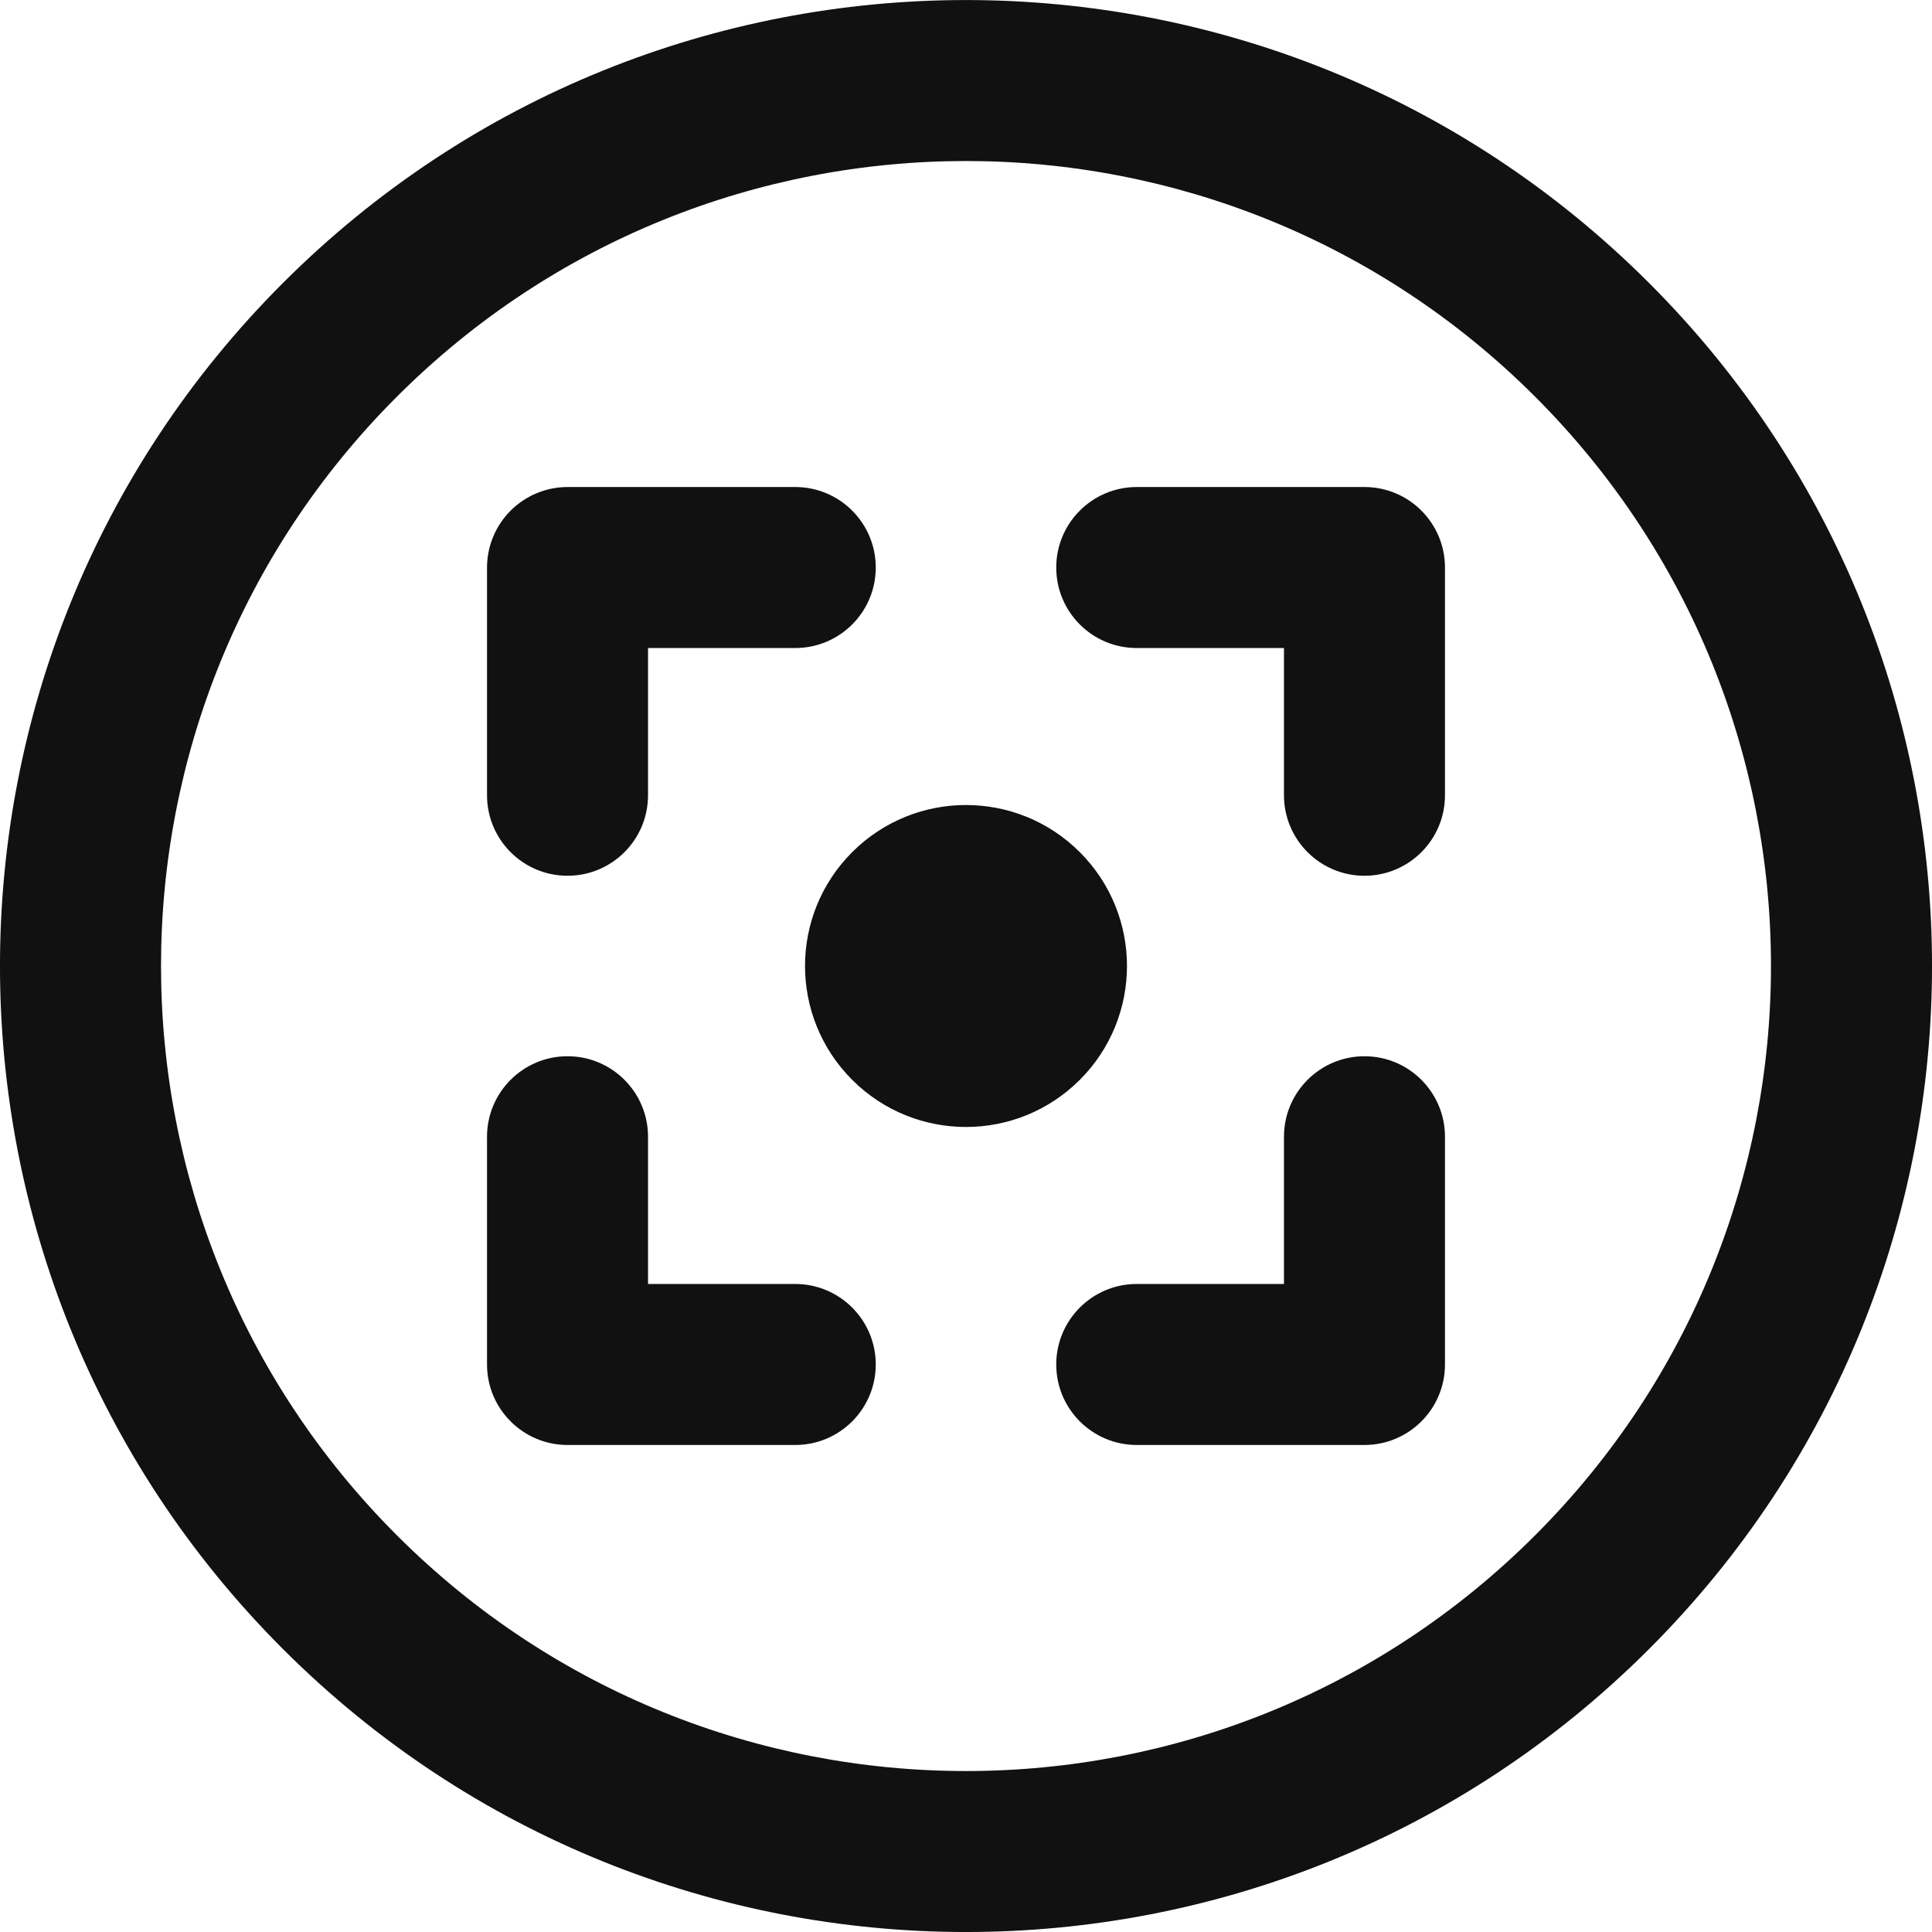 <svg width="24" height="24" viewBox="0 0 24 24" fill="none" xmlns="http://www.w3.org/2000/svg">
<g clip-path="url(#clip0_2559_1074)">
<path d="M14.121 6.05C13.569 6.05 13.121 6.498 13.121 7.05C13.121 7.603 13.569 8.05 14.121 8.05V6.05ZM16.95 7.05L17.95 7.05C17.95 6.498 17.502 6.05 16.95 6.05L16.95 7.05ZM15.95 9.879C15.95 10.431 16.398 10.879 16.95 10.879C17.502 10.879 17.95 10.431 17.95 9.879H15.95ZM17.95 14.121C17.95 13.569 17.502 13.121 16.95 13.121C16.398 13.121 15.95 13.569 15.95 14.121L17.95 14.121ZM16.95 16.95L16.95 17.95C17.502 17.95 17.95 17.502 17.95 16.95L16.95 16.95ZM14.121 15.95C13.569 15.95 13.121 16.398 13.121 16.95C13.121 17.502 13.569 17.95 14.121 17.95L14.121 15.95ZM9.879 17.95C10.431 17.95 10.879 17.502 10.879 16.95C10.879 16.398 10.431 15.95 9.879 15.95L9.879 17.95ZM7.05 16.95L6.05 16.95C6.05 17.502 6.498 17.95 7.05 17.95L7.05 16.95ZM8.05 14.121C8.05 13.569 7.603 13.121 7.05 13.121C6.498 13.121 6.05 13.569 6.05 14.121L8.05 14.121ZM6.05 9.879C6.05 10.431 6.498 10.879 7.05 10.879C7.603 10.879 8.05 10.431 8.05 9.879H6.05ZM7.05 7.05V6.05C6.785 6.05 6.531 6.156 6.343 6.343C6.156 6.531 6.05 6.785 6.05 7.05L7.05 7.05ZM9.879 8.05C10.431 8.05 10.879 7.603 10.879 7.05C10.879 6.498 10.431 6.05 9.879 6.05V8.05ZM12.707 10.762C12.316 10.372 11.683 10.372 11.293 10.762C10.902 11.153 10.902 11.786 11.293 12.177L12.707 10.762ZM11.823 12.707C12.214 13.098 12.847 13.098 13.237 12.707C13.628 12.317 13.628 11.683 13.237 11.293L11.823 12.707ZM12.177 11.293C11.786 10.902 11.153 10.902 10.762 11.293C10.372 11.683 10.372 12.317 10.762 12.707L12.177 11.293ZM11.293 13.237C11.683 13.628 12.316 13.628 12.707 13.237C13.098 12.847 13.098 12.214 12.707 11.823L11.293 13.237ZM14.121 8.05H16.95L16.95 6.05L14.121 6.05V8.05ZM15.95 7.05V9.879H17.95L17.95 7.05L15.95 7.05ZM15.95 14.121L15.95 16.95L17.95 16.95V14.121L15.95 14.121ZM16.95 15.95L14.121 15.95L14.121 17.95H16.95L16.95 15.95ZM9.879 15.95L7.05 15.95L7.05 17.95H9.879L9.879 15.95ZM8.05 16.95L8.05 14.121L6.05 14.121V16.95L8.05 16.95ZM8.05 9.879V7.05L6.05 7.05L6.05 9.879H8.05ZM7.05 8.05L9.879 8.05V6.05L7.05 6.05V8.05ZM19.071 19.071C15.166 22.977 8.834 22.977 4.929 19.071L3.515 20.485C8.201 25.172 15.799 25.172 20.485 20.485L19.071 19.071ZM4.929 19.071C1.024 15.166 1.024 8.834 4.929 4.929L3.515 3.515C-1.172 8.201 -1.172 15.799 3.515 20.485L4.929 19.071ZM4.929 4.929C8.834 1.024 15.166 1.024 19.071 4.929L20.485 3.515C15.799 -1.171 8.201 -1.171 3.515 3.515L4.929 4.929ZM19.071 4.929C22.976 8.834 22.976 15.166 19.071 19.071L20.485 20.485C25.172 15.799 25.172 8.201 20.485 3.515L19.071 4.929ZM12 12L10.586 13.414C11.367 14.195 12.633 14.195 13.414 13.414L12 12ZM12 12L10.586 10.586C9.805 11.367 9.805 12.633 10.586 13.414L12 12ZM12 12L13.414 10.586C12.633 9.805 11.367 9.805 10.586 10.586L12 12ZM12 12L13.414 13.414C14.195 12.633 14.195 11.367 13.414 10.586L12 12ZM11.293 12.177L11.823 12.707L13.237 11.293L12.707 10.762L11.293 12.177ZM10.762 12.707L11.293 13.237L12.707 11.823L12.177 11.293L10.762 12.707Z" fill="#111111"/>
</g>
<defs>
<clipPath id="clip0_2559_1074">
<rect width="24" height="24" fill="white"/>
</clipPath>
</defs>
</svg>
